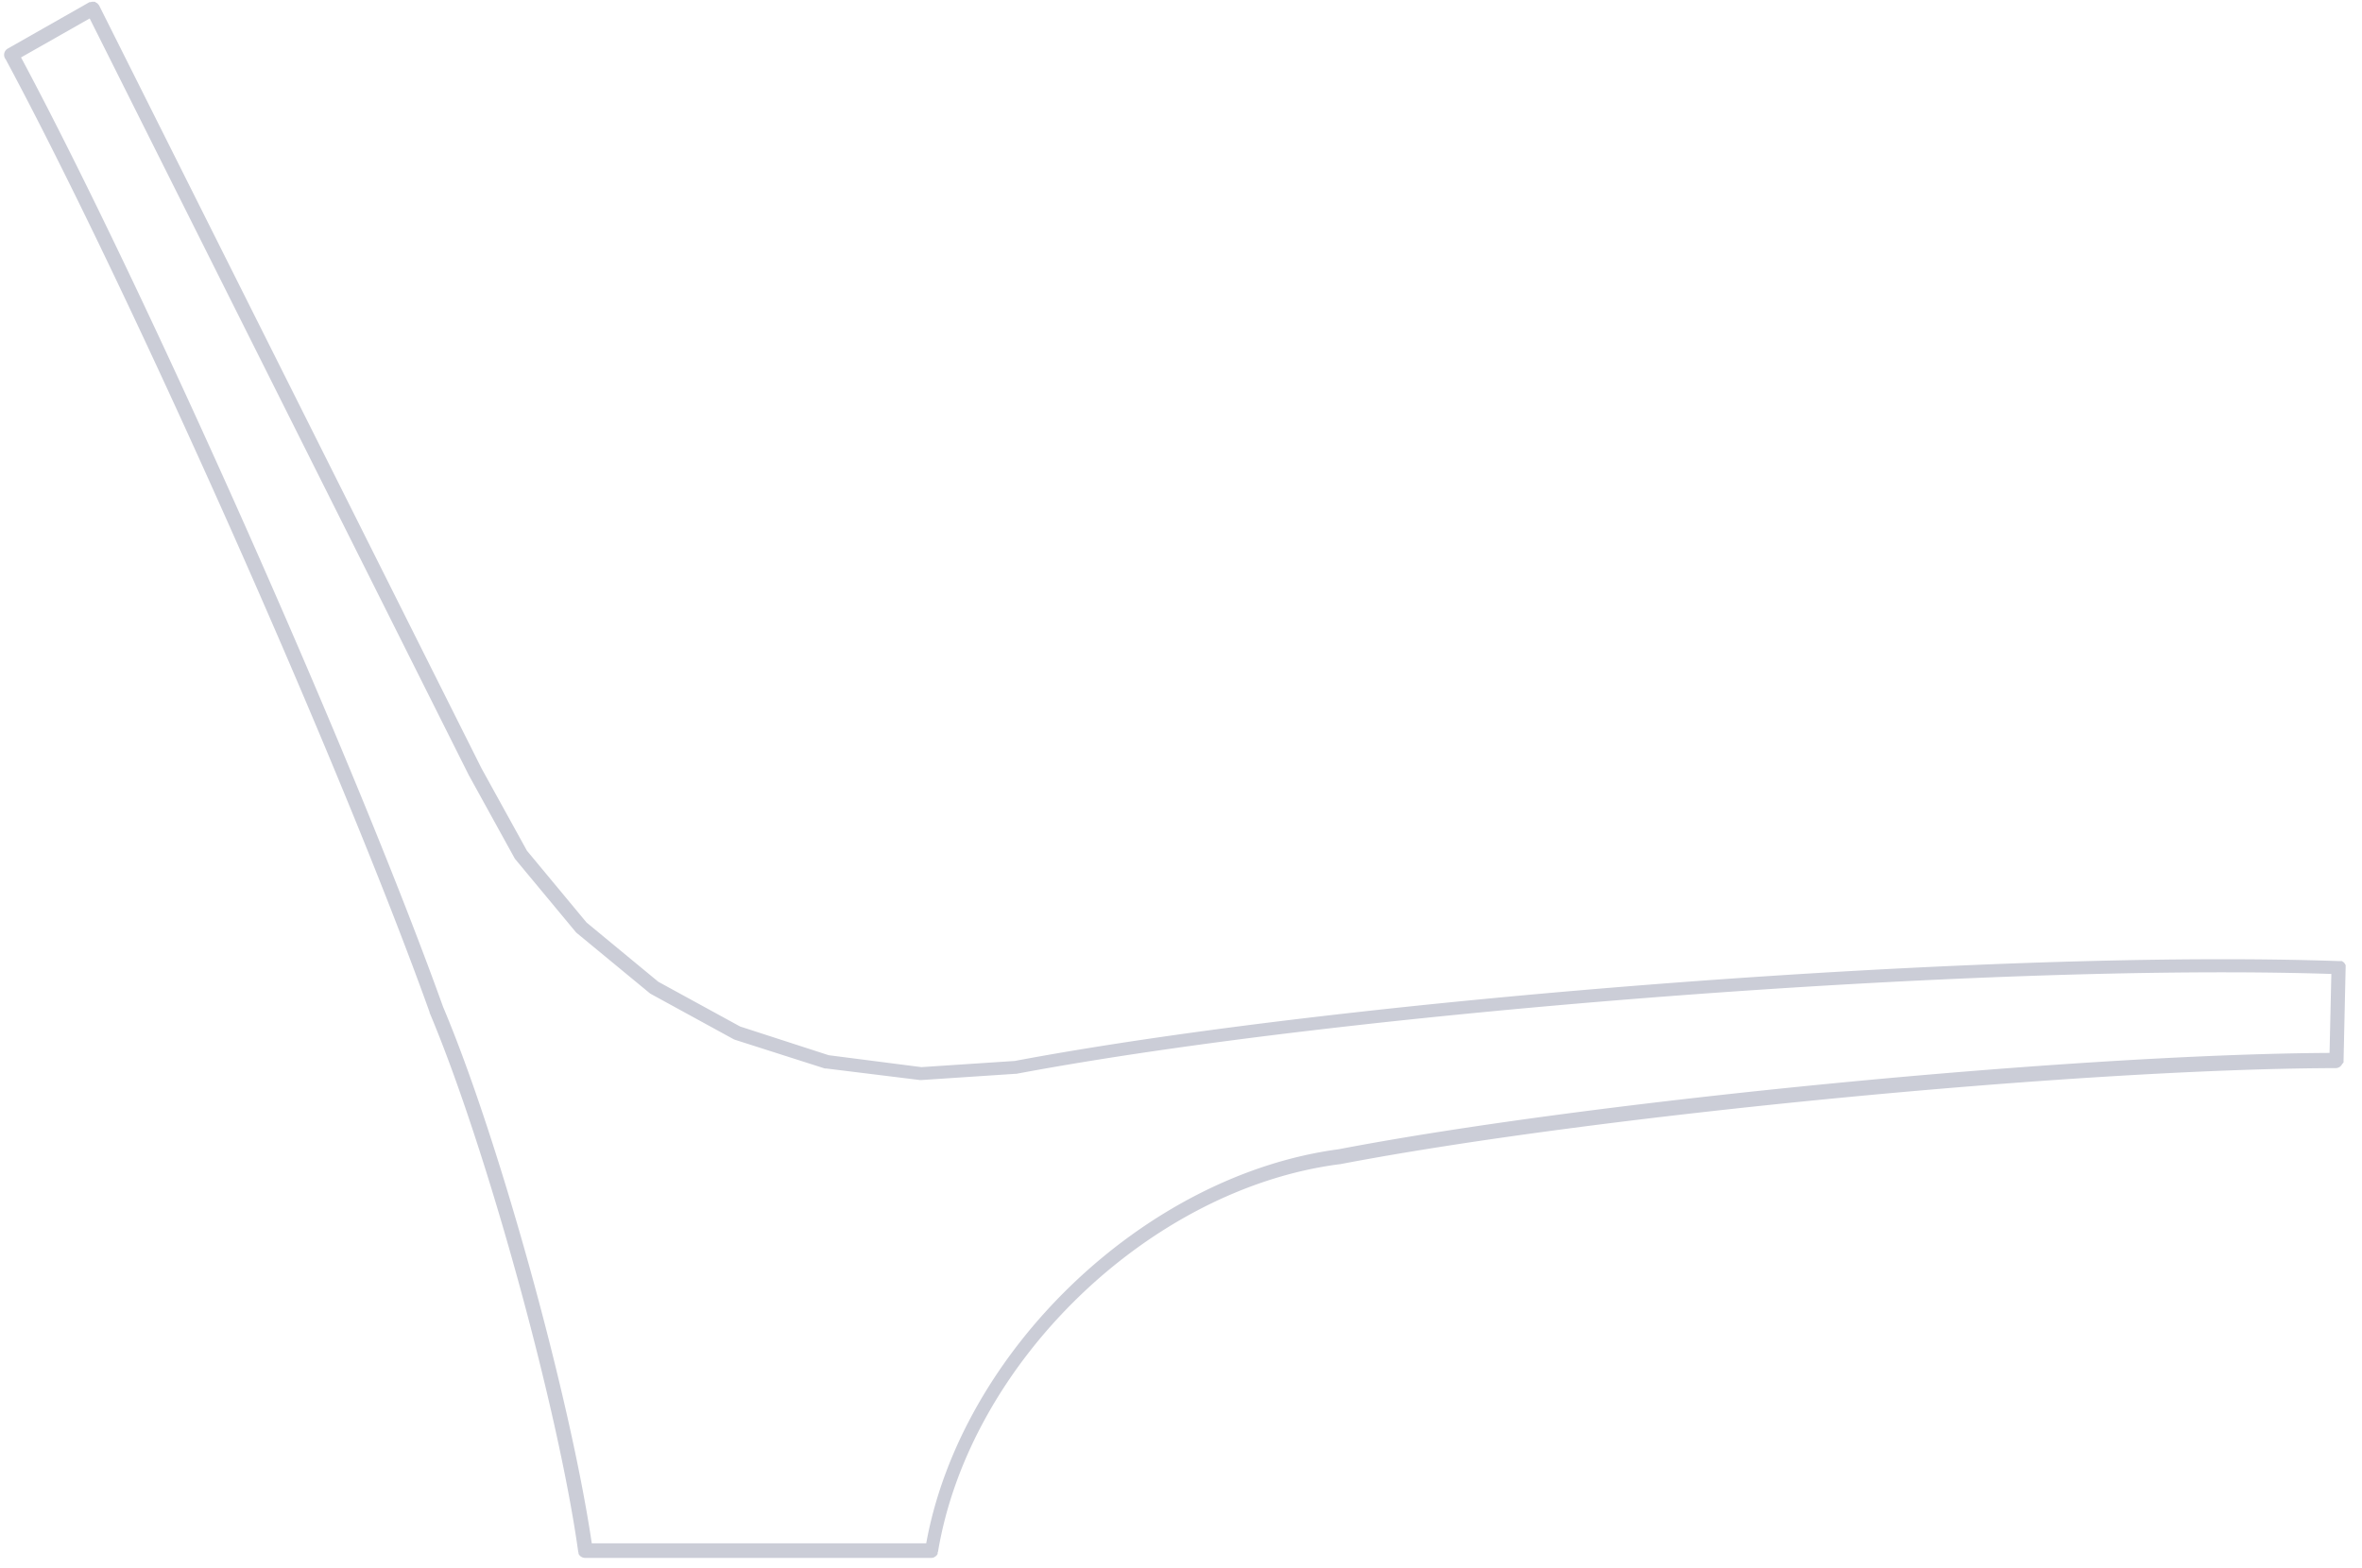 <svg xmlns="http://www.w3.org/2000/svg" id="8b121bc3-0e3f-48ca-8ba7-b73b46a0cafd" data-name=" 111 chalidor 400" viewBox="0 0 328.97 218.45"><title>chalidor_400_03</title><path d="M326.4,148a1,1,0,0,0,0-.18l.29-13a.93.93,0,0,0,0-.22.9.9,0,0,0,0-.16,8.28,8.28,0,0,0-.2-.32.75.75,0,0,0-.18-.13.57.57,0,0,0-.13-.1,1,1,0,0,0-.24,0,.74.74,0,0,0-.14,0h0c-47.84-1.69-137.44,5.07-184.47,13.91l-13,.86L115.42,147l-12.34-4-11.39-6.23-10-8.26-8.3-10-6.31-11.44L13.8.75s0,0,0,0a0,0,0,0,1,0,0,.81.81,0,0,0-.12-.14.81.81,0,0,0-.12-.14.81.81,0,0,0-.18-.1A.8.8,0,0,0,13.2.25a1.2,1.2,0,0,0-.2,0,1.09,1.09,0,0,0-.18,0,.67.67,0,0,0-.19.05,1.09,1.09,0,0,0-.17,0h0L1.08,6.77A1,1,0,0,0,.7,8.13a.76.76,0,0,0,.08.11C18.21,40.69,47.43,106.37,59.83,141a.43.43,0,0,1,0,.07c7.86,18.62,17.92,55.1,20.7,75.1a.78.78,0,0,0,.05.14.44.44,0,0,0,0,.15.71.71,0,0,0,.12.18.94.94,0,0,0,.09.12l.19.13.12.06a.91.91,0,0,0,.37.08h48.23a1.16,1.16,0,0,0,.37-.07l.11-.07a.91.91,0,0,0,.19-.13.52.52,0,0,0,.1-.11,1.13,1.13,0,0,0,.12-.18.88.88,0,0,0,0-.15s0-.08.05-.13c4.38-26.35,29.45-50.57,55.89-54h.07c35.16-6.74,102.31-13.25,138.19-13.39h.51a1,1,0,0,0,.91-.58v0A1.18,1.18,0,0,0,326.4,148ZM129,215H82.42c-3-20.3-12.91-56.28-20.72-74.76l0,0C49.34,105.78,20.43,40.75,2.93,8l9.56-5.43L65.3,108s0,0,0,0h0l6.36,11.54a.91.91,0,0,0,.11.16l8.42,10.14a1.59,1.59,0,0,0,.13.13l10.16,8.38a.91.91,0,0,0,.16.11l11.55,6.32.17.07,12.52,4,.19,0,13.06,1.61h.19l13.13-.87h.11c46.59-8.76,135.17-15.47,183.14-13.91l-.25,11c-36.06.2-102.92,6.69-138,13.42h0C159.44,163.69,133.87,188.18,129,215Z" style="fill:#cbcdd7"></path></svg>
